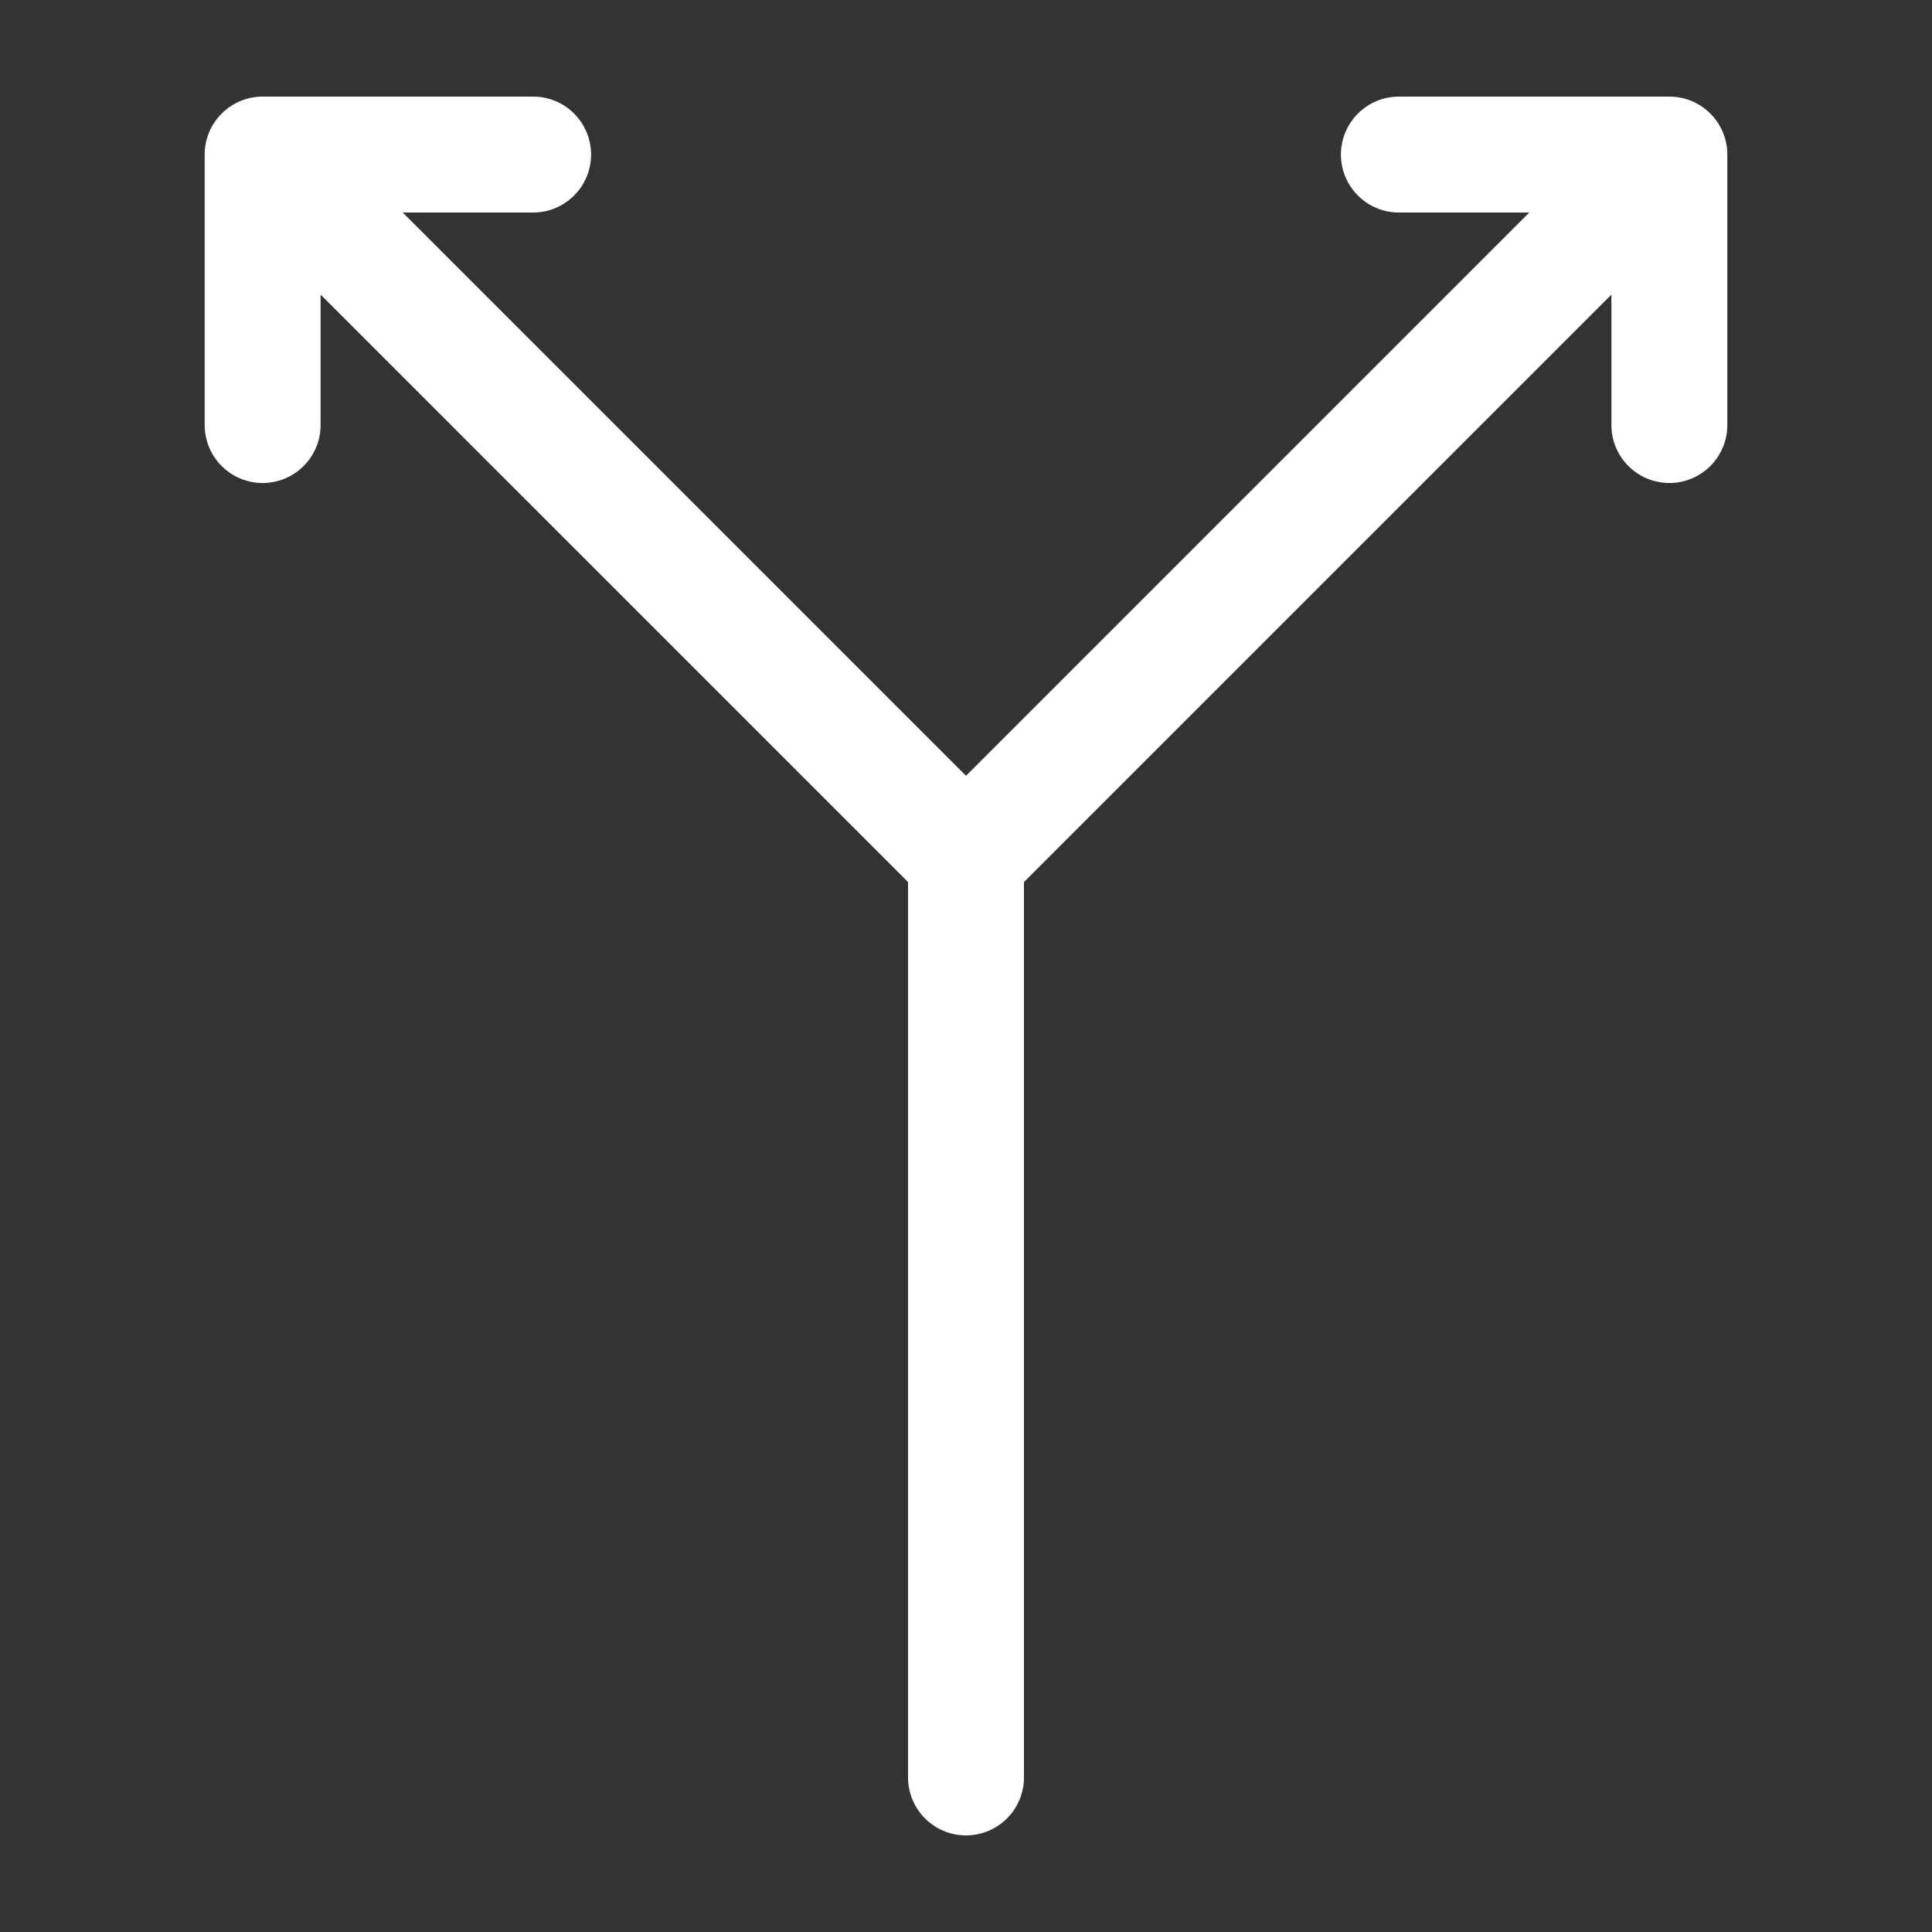 <?xml version="1.0"?>
 <svg fill="#FFFFFF" width="100" height="100" version="1.1" viewBox="0 0 100 100" xmlns="http://www.w3.org/2000/svg"><rect x="0" y="0" width="100" height="100" fill="#333333" stroke="none"/> <path d="m13.594 5c-1.656 0-3 1.344-3 3v14c0 1.656 1.344 3 3 3s3-1.344 3-3v-6.75l30.406 30.406v46.344c0 1.656 1.344 3 3 3s3-1.344 3-3v-46.344l30.406-30.406v6.75c0 1.656 1.344 3 3 3s3-1.344 3-3v-14c0-1.656-1.344-3-3-3h-14c-1.656 0-3 1.344-3 3s1.344 3 3 3h6.75l-29.156 29.156-29.156-29.156h6.75c1.656 0 3-1.344 3-3s-1.344-3-3-3z"></path> </svg> 